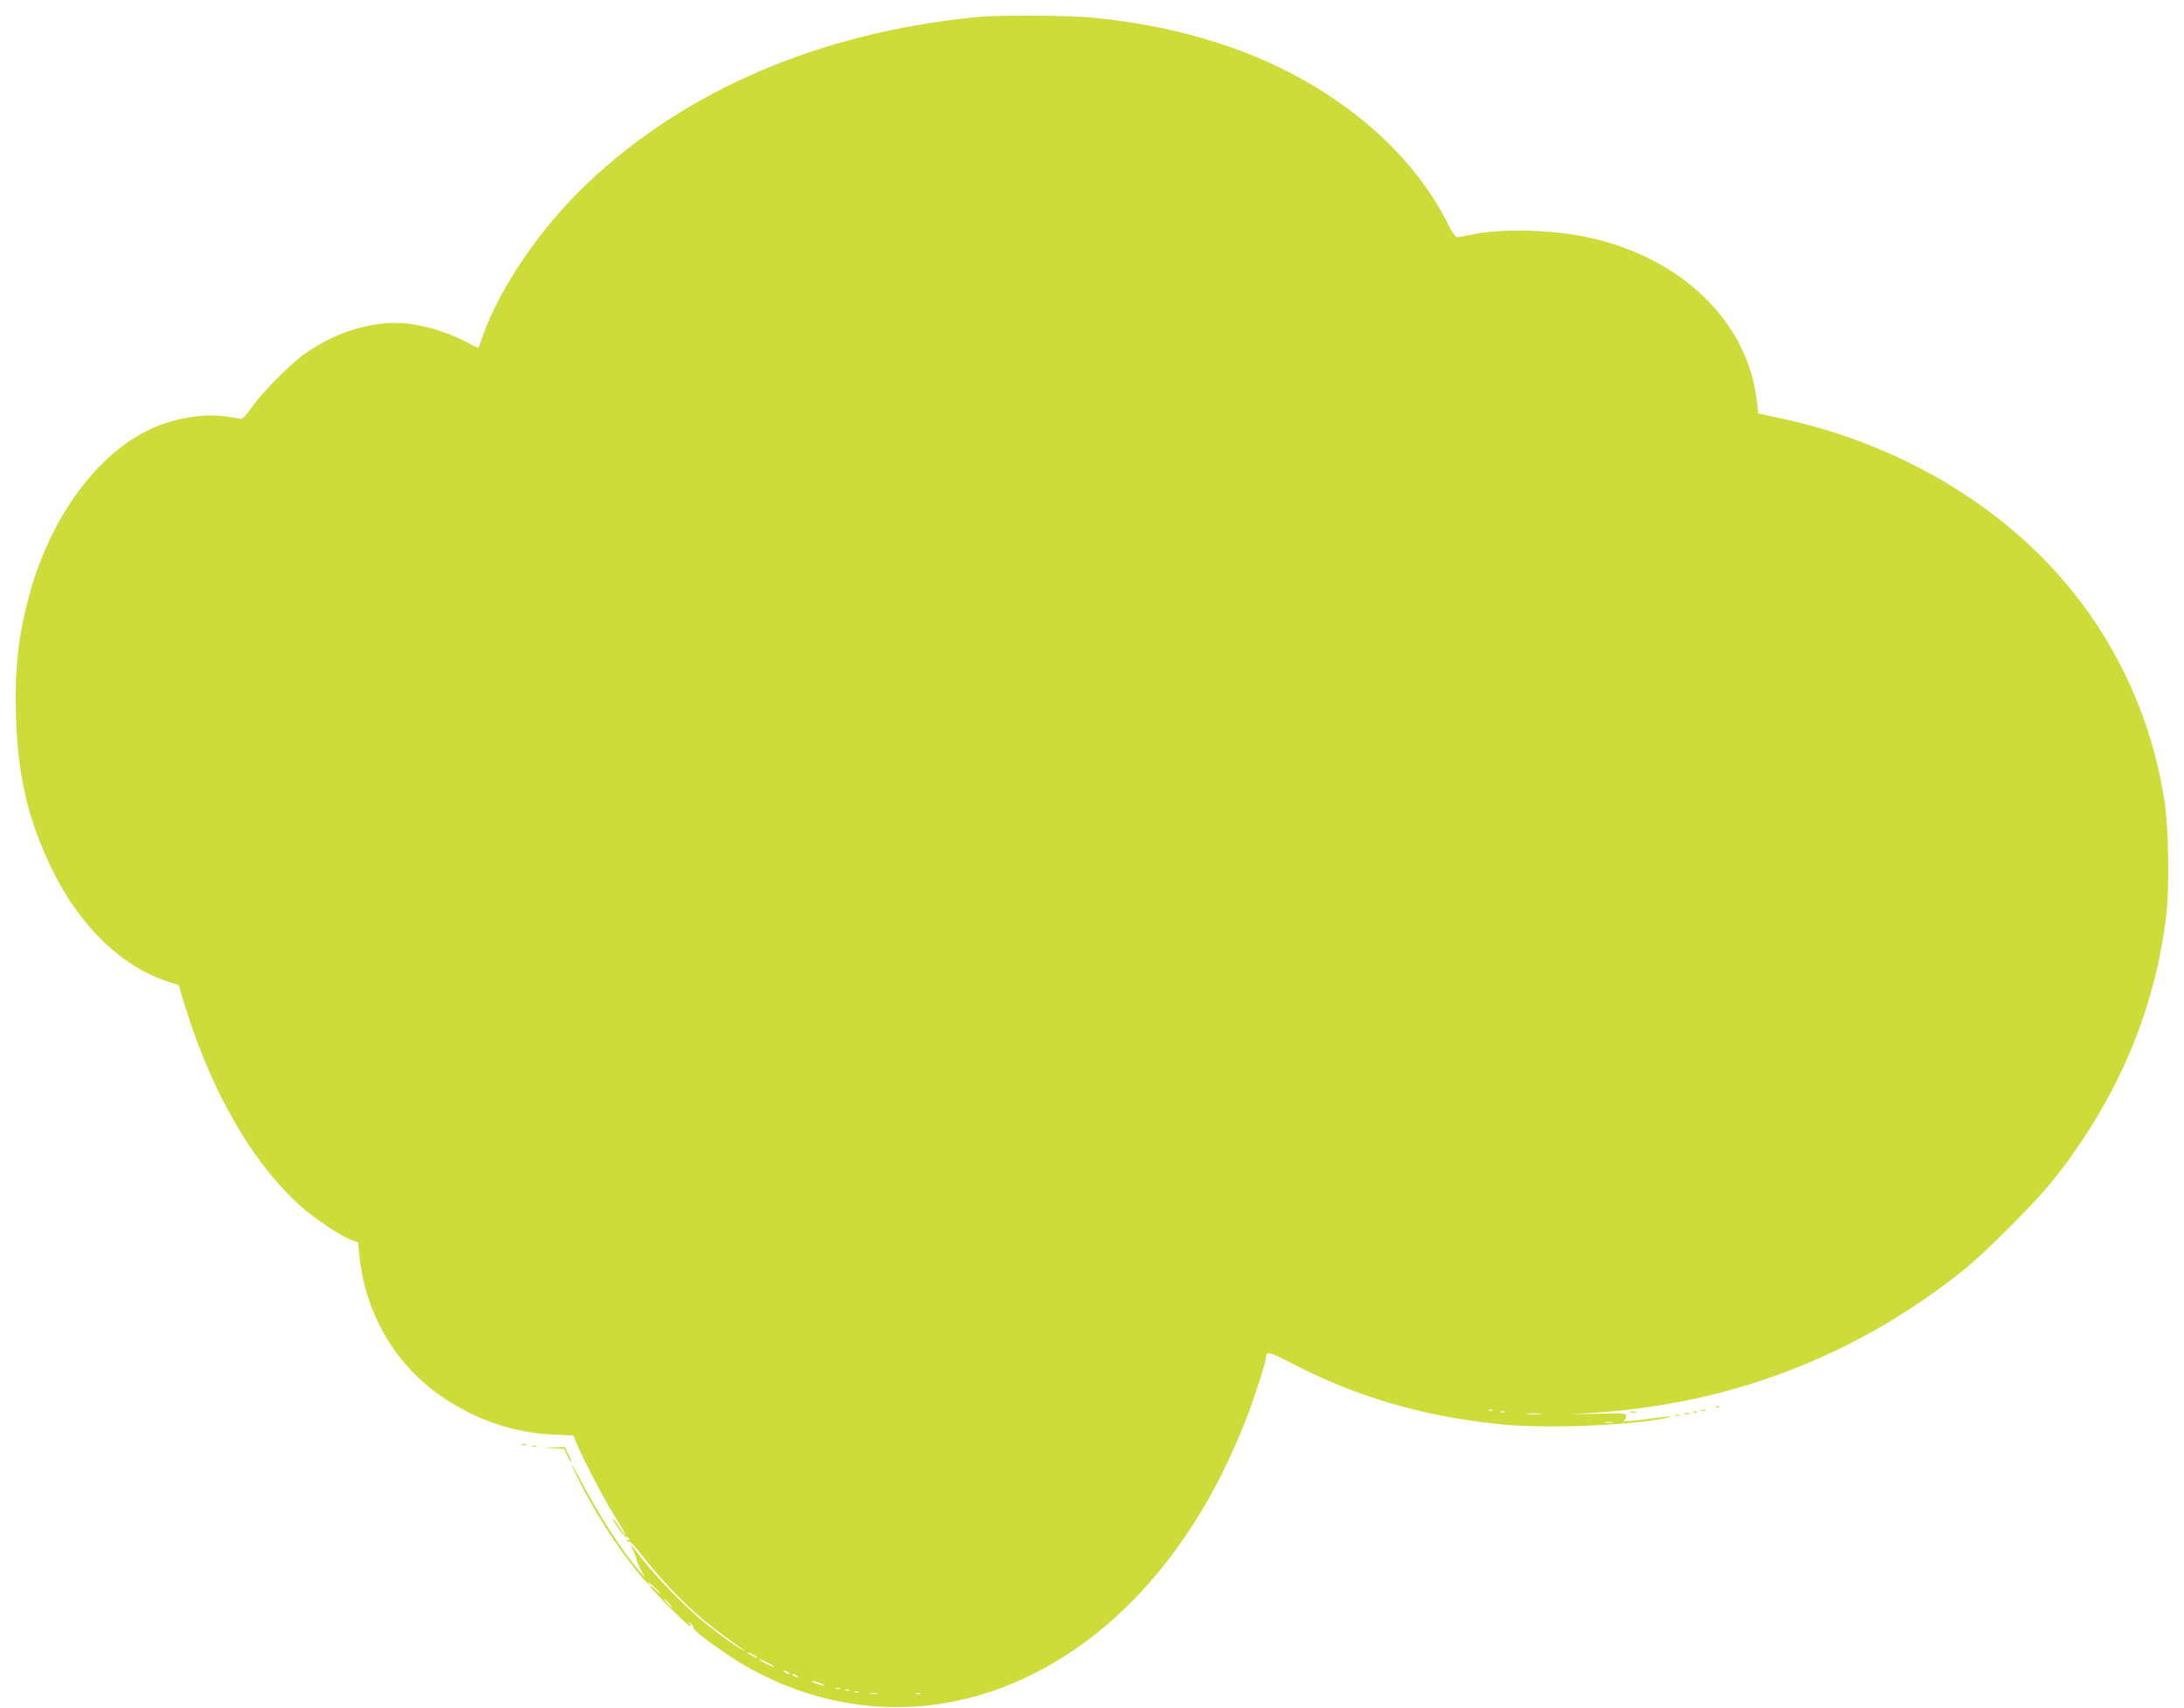 <?xml version="1.0" standalone="no"?>
<!DOCTYPE svg PUBLIC "-//W3C//DTD SVG 20010904//EN"
 "http://www.w3.org/TR/2001/REC-SVG-20010904/DTD/svg10.dtd">
<svg version="1.0" xmlns="http://www.w3.org/2000/svg"
 width="1280pt" height="1001pt" viewBox="0 0 1280 1001"
 preserveAspectRatio="xMidYMid meet">
<g transform="translate(0,1001) scale(0.1,-0.1)"
fill="#cddc39" stroke="none">
<path d="M5715 9909 c-912 -91 -1698 -428 -2274 -975 -271 -257 -511 -608
-612 -894 -12 -36 -24 -67 -25 -68 -1 -2 -31 12 -66 31 -83 47 -222 93 -327
108 -202 29 -446 -41 -636 -183 -91 -68 -237 -217 -300 -306 -27 -39 -55 -69
-62 -67 -6 2 -48 9 -93 15 -141 19 -320 -14 -463 -87 -305 -154 -567 -522
-686 -963 -63 -233 -85 -429 -78 -692 10 -368 71 -625 217 -923 163 -329 411
-566 681 -650 l56 -18 32 -106 c158 -517 399 -936 688 -1194 79 -70 229 -170
290 -193 l42 -16 6 -67 c31 -326 190 -615 443 -806 203 -152 444 -241 690
-252 l123 -6 16 -41 c34 -84 164 -335 228 -435 36 -57 64 -106 61 -108 -2 -2
-18 19 -36 47 -18 27 -34 50 -37 50 -5 0 2 -13 39 -67 16 -24 34 -42 40 -40 6
1 13 -4 16 -12 3 -9 0 -11 -8 -6 -9 5 -11 4 -6 -4 4 -6 11 -9 15 -6 5 2 37
-33 72 -78 146 -188 316 -355 487 -477 116 -83 128 -92 112 -84 -34 17 -141
92 -225 160 -106 85 -276 257 -364 369 -81 103 -85 106 -61 60 11 -22 20 -45
20 -52 0 -6 11 -34 25 -60 l25 -48 -31 35 c-96 111 -231 317 -338 520 -70 134
-82 141 -16 11 91 -183 219 -382 337 -528 53 -65 105 -117 68 -67 -8 10 5 1
28 -21 23 -21 42 -41 42 -44 0 -3 -14 8 -30 24 -17 16 -30 24 -30 19 0 -12
222 -234 234 -234 5 0 2 8 -5 18 -11 14 -10 14 8 -2 13 -10 20 -22 17 -27 -7
-12 192 -157 305 -222 528 -301 1123 -322 1666 -57 549 267 993 794 1269 1505
42 106 116 336 116 359 1 39 19 35 152 -34 377 -196 759 -308 1211 -356 263
-28 749 -10 977 35 72 14 14 12 -95 -4 -98 -14 -172 -18 -147 -8 6 2 12 13 12
23 0 18 -9 19 -162 15 l-163 -4 130 9 c814 53 1540 332 2172 836 131 105 418
393 527 529 373 469 597 994 662 1553 20 168 14 512 -11 672 -70 453 -257 876
-543 1230 -404 500 -1021 864 -1712 1010 l-125 27 -8 69 c-51 466 -441 845
-990 963 -213 46 -513 53 -682 16 -38 -8 -77 -15 -85 -15 -9 0 -31 30 -52 74
-219 442 -672 818 -1233 1024 -263 96 -522 154 -834 187 -153 16 -563 19 -706
4z m3032 -8165 c-3 -3 -12 -4 -19 -1 -8 3 -5 6 6 6 11 1 17 -2 13 -5z m70 -10
c-3 -3 -12 -4 -19 -1 -8 3 -5 6 6 6 11 1 17 -2 13 -5z m211 -11 c-21 -2 -55
-2 -75 0 -21 2 -4 4 37 4 41 0 58 -2 38 -4z m425 -50 c-13 -2 -33 -2 -45 0
-13 2 -3 4 22 4 25 0 35 -2 23 -4z m-5533 -1058 c13 -14 21 -25 18 -25 -2 0
-15 11 -28 25 -13 14 -21 25 -18 25 2 0 15 -11 28 -25z m520 -321 c0 -2 -13 2
-30 11 -16 9 -30 18 -30 21 0 2 14 -2 30 -11 17 -9 30 -18 30 -21z m96 -52
c-5 -4 -86 36 -86 43 0 3 20 -5 45 -17 24 -12 43 -23 41 -26z m84 -32 c8 -5
11 -10 5 -10 -5 0 -17 5 -25 10 -8 5 -10 10 -5 10 6 0 17 -5 25 -10z m50 -20
c8 -5 11 -10 5 -10 -5 0 -17 5 -25 10 -8 5 -10 10 -5 10 6 0 17 -5 25 -10z
m140 -45 c19 -7 28 -13 20 -13 -8 0 -31 6 -50 13 -19 7 -28 13 -20 13 8 0 31
-6 50 -13z m113 -32 c-7 -2 -19 -2 -25 0 -7 3 -2 5 12 5 14 0 19 -2 13 -5z
m54 -9 c-3 -3 -12 -4 -19 -1 -8 3 -5 6 6 6 11 1 17 -2 13 -5z m56 -11 c-7 -2
-19 -2 -25 0 -7 3 -2 5 12 5 14 0 19 -2 13 -5z m105 -10 c-10 -2 -26 -2 -35 0
-10 3 -2 5 17 5 19 0 27 -2 18 -5z m255 0 c-7 -2 -19 -2 -25 0 -7 3 -2 5 12 5
14 0 19 -2 13 -5z"/>
<path d="M10058 1763 c7 -3 16 -2 19 1 4 3 -2 6 -13 5 -11 0 -14 -3 -6 -6z"/>
<path d="M9968 1743 c6 -2 18 -2 25 0 6 3 1 5 -13 5 -14 0 -19 -2 -12 -5z"/>
<path d="M9553 1733 c9 -2 25 -2 35 0 9 3 1 5 -18 5 -19 0 -27 -2 -17 -5z"/>
<path d="M9928 1733 c7 -3 16 -2 19 1 4 3 -2 6 -13 5 -11 0 -14 -3 -6 -6z"/>
<path d="M9873 1723 c9 -2 23 -2 30 0 6 3 -1 5 -18 5 -16 0 -22 -2 -12 -5z"/>
<path d="M9818 1713 c6 -2 18 -2 25 0 6 3 1 5 -13 5 -14 0 -19 -2 -12 -5z"/>
<path d="M3058 1543 c6 -2 18 -2 25 0 6 3 1 5 -13 5 -14 0 -19 -2 -12 -5z"/>
<path d="M3118 1533 c6 -2 18 -2 25 0 6 3 1 5 -13 5 -14 0 -19 -2 -12 -5z"/>
<path d="M3241 1523 l66 -4 18 -40 c10 -21 20 -37 22 -35 3 2 -5 22 -17 45
l-20 41 -68 -2 -67 -2 66 -3z"/>
</g>
</svg>
